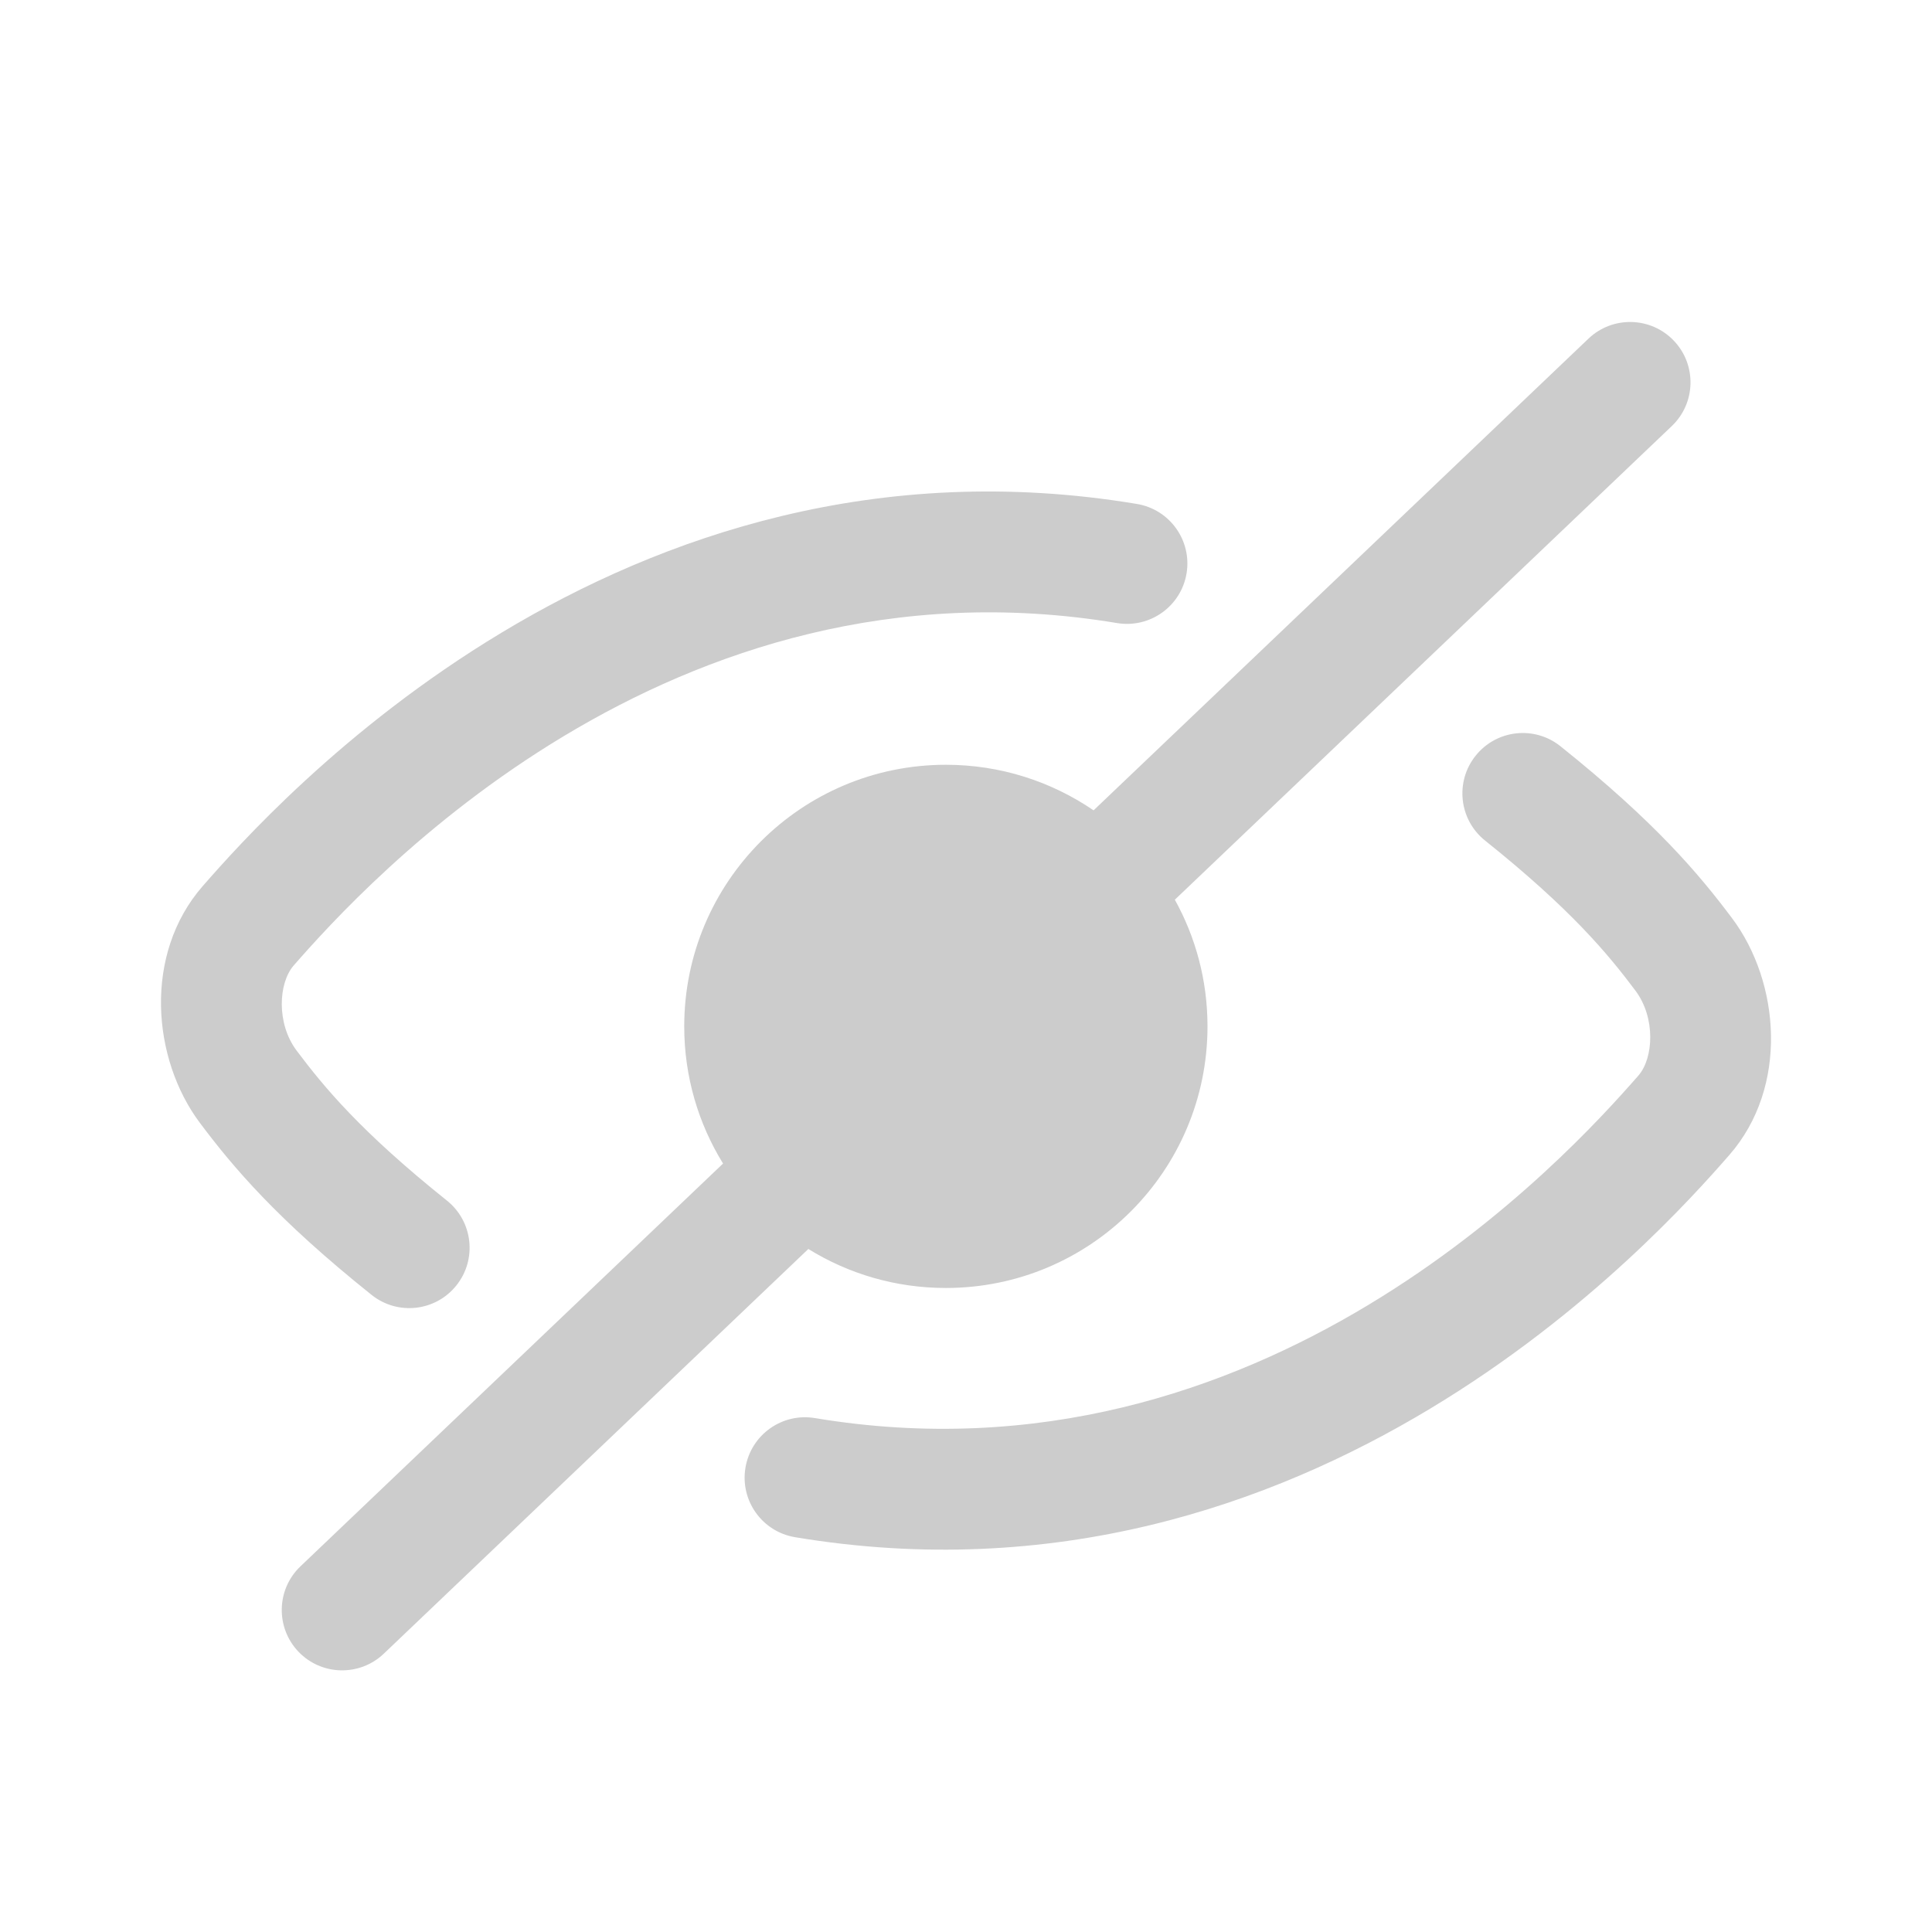 <svg width="32" height="32" viewBox="0 0 32 32" fill="none" xmlns="http://www.w3.org/2000/svg">
<path fill-rule="evenodd" clip-rule="evenodd" d="M27.69 7.057C28.09 6.676 28.105 6.043 27.724 5.643C27.343 5.244 26.71 5.228 26.31 5.609L18.113 13.422C17.417 12.946 16.574 12.667 15.667 12.667C13.274 12.667 11.333 14.607 11.333 17C11.333 17.833 11.568 18.611 11.976 19.272L4.977 25.943C4.577 26.324 4.562 26.957 4.943 27.357C5.324 27.756 5.957 27.771 6.357 27.39L13.389 20.687C14.051 21.097 14.831 21.333 15.667 21.333C18.06 21.333 20 19.393 20 17C20 16.239 19.804 15.524 19.459 14.902L27.69 7.057ZM18.502 10.32C11.088 9.084 6.036 14.652 4.864 15.992C4.612 16.281 4.575 16.95 4.912 17.4C5.365 18.003 5.973 18.742 7.403 19.886C7.834 20.231 7.904 20.86 7.559 21.291C7.214 21.723 6.585 21.792 6.154 21.447C4.584 20.191 3.859 19.329 3.312 18.6C2.518 17.541 2.37 15.805 3.359 14.675C4.521 13.347 10.246 6.916 18.831 8.347C19.376 8.438 19.744 8.953 19.653 9.498C19.562 10.042 19.047 10.41 18.502 10.32ZM27.136 17.816C25.964 19.155 20.912 24.724 13.498 23.488C12.953 23.397 12.438 23.765 12.347 24.31C12.256 24.855 12.624 25.37 13.169 25.461C21.754 26.892 27.479 20.461 28.641 19.133C29.63 18.003 29.482 16.266 28.688 15.208C28.141 14.478 27.416 13.616 25.846 12.36C25.415 12.015 24.786 12.085 24.441 12.517C24.096 12.948 24.166 13.577 24.597 13.922C26.027 15.066 26.635 15.804 27.088 16.408C27.425 16.858 27.389 17.527 27.136 17.816Z" fill="#CCCCCC"/>
</svg>
